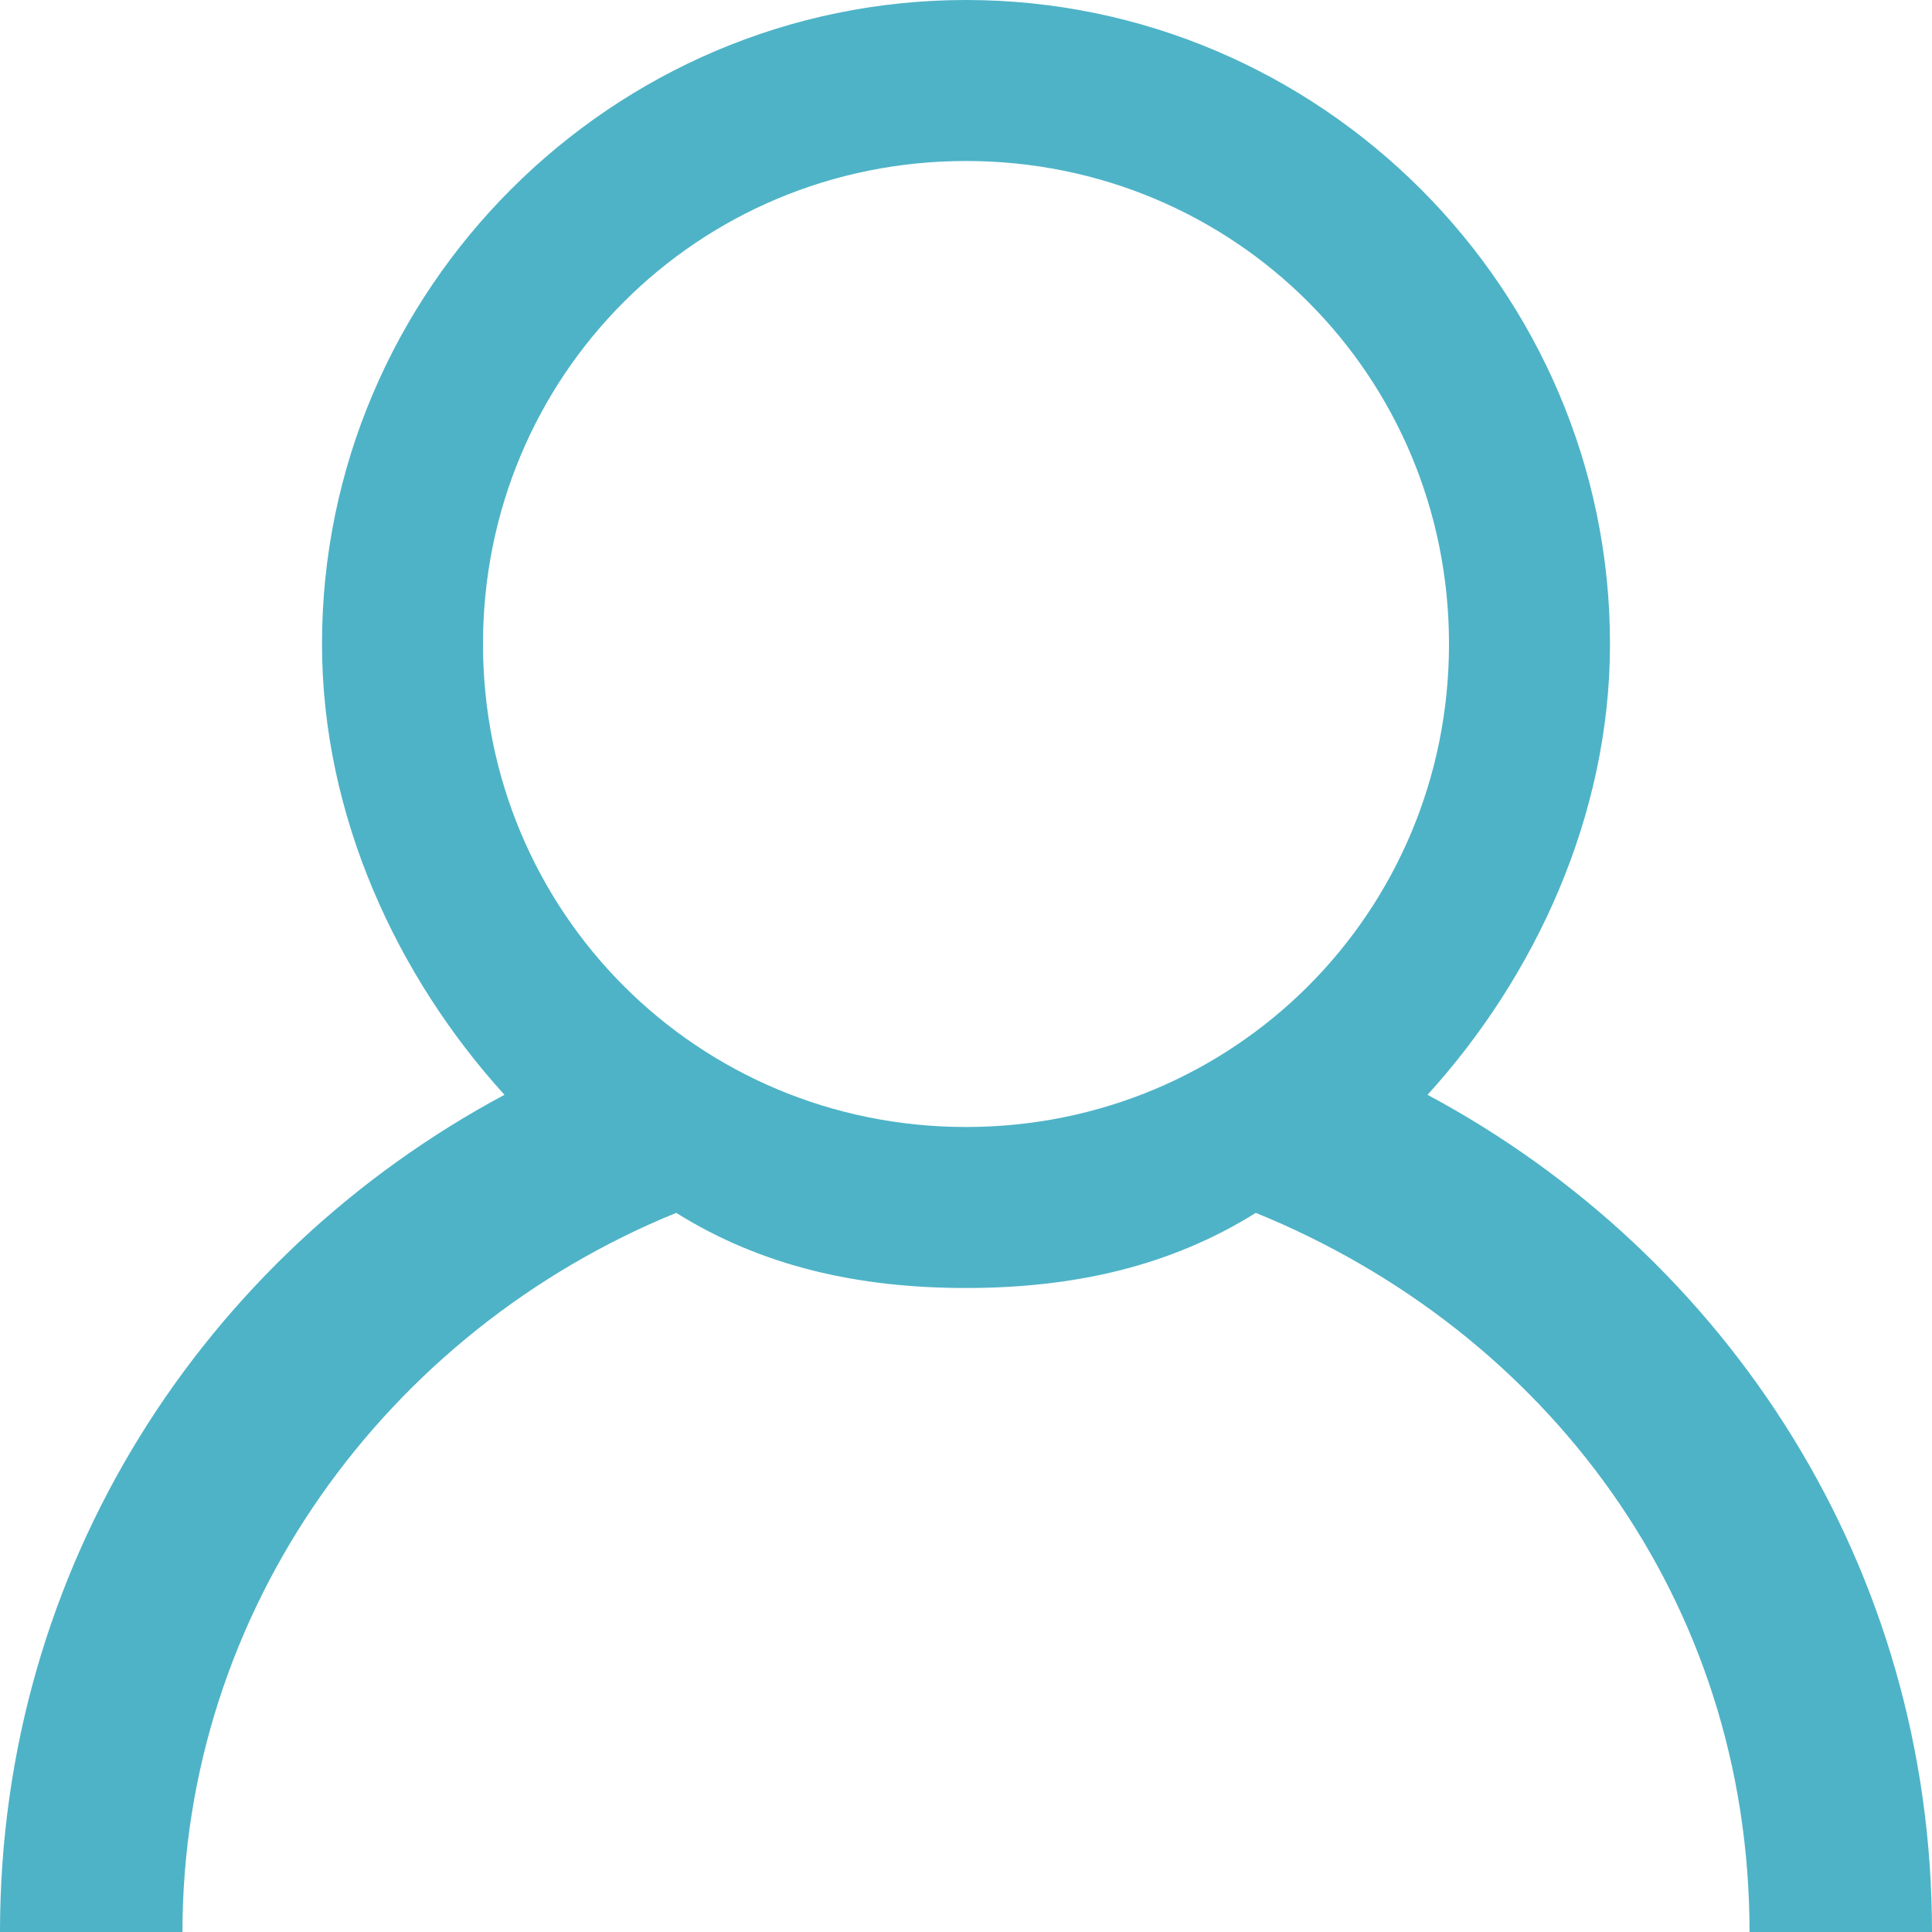 <?xml version="1.0" encoding="utf-8"?>
<!-- Generator: Adobe Illustrator 28.1.0, SVG Export Plug-In . SVG Version: 6.00 Build 0)  -->
<svg version="1.1" id="Layer_1" xmlns="http://www.w3.org/2000/svg" xmlns:xlink="http://www.w3.org/1999/xlink" x="0px" y="0px"
	 viewBox="0 0 18 18" style="enable-background:new 0 0 18 18;" xml:space="preserve">
<style type="text/css">
	.st0{fill:#4EB3C7;}
</style>
<path class="st0" d="M13.3,10.2C14.3,9.1,15,7.6,15,6c0-3.3-2.7-6-6-6S3,2.7,3,6c0,1.6,0.7,3.1,1.7,4.2C1.9,11.7,0,14.6,0,18h1.7
	c0-3,1.9-5.6,4.6-6.7C7.1,11.8,8,12,9,12s1.9-0.2,2.7-0.7c2.7,1.1,4.6,3.6,4.6,6.7H18C18,14.6,16.1,11.7,13.3,10.2z M9,10.5
	c-2.5,0-4.5-2-4.5-4.5s2-4.5,4.5-4.5s4.5,2,4.5,4.5S11.5,10.5,9,10.5z"/>
</svg>
